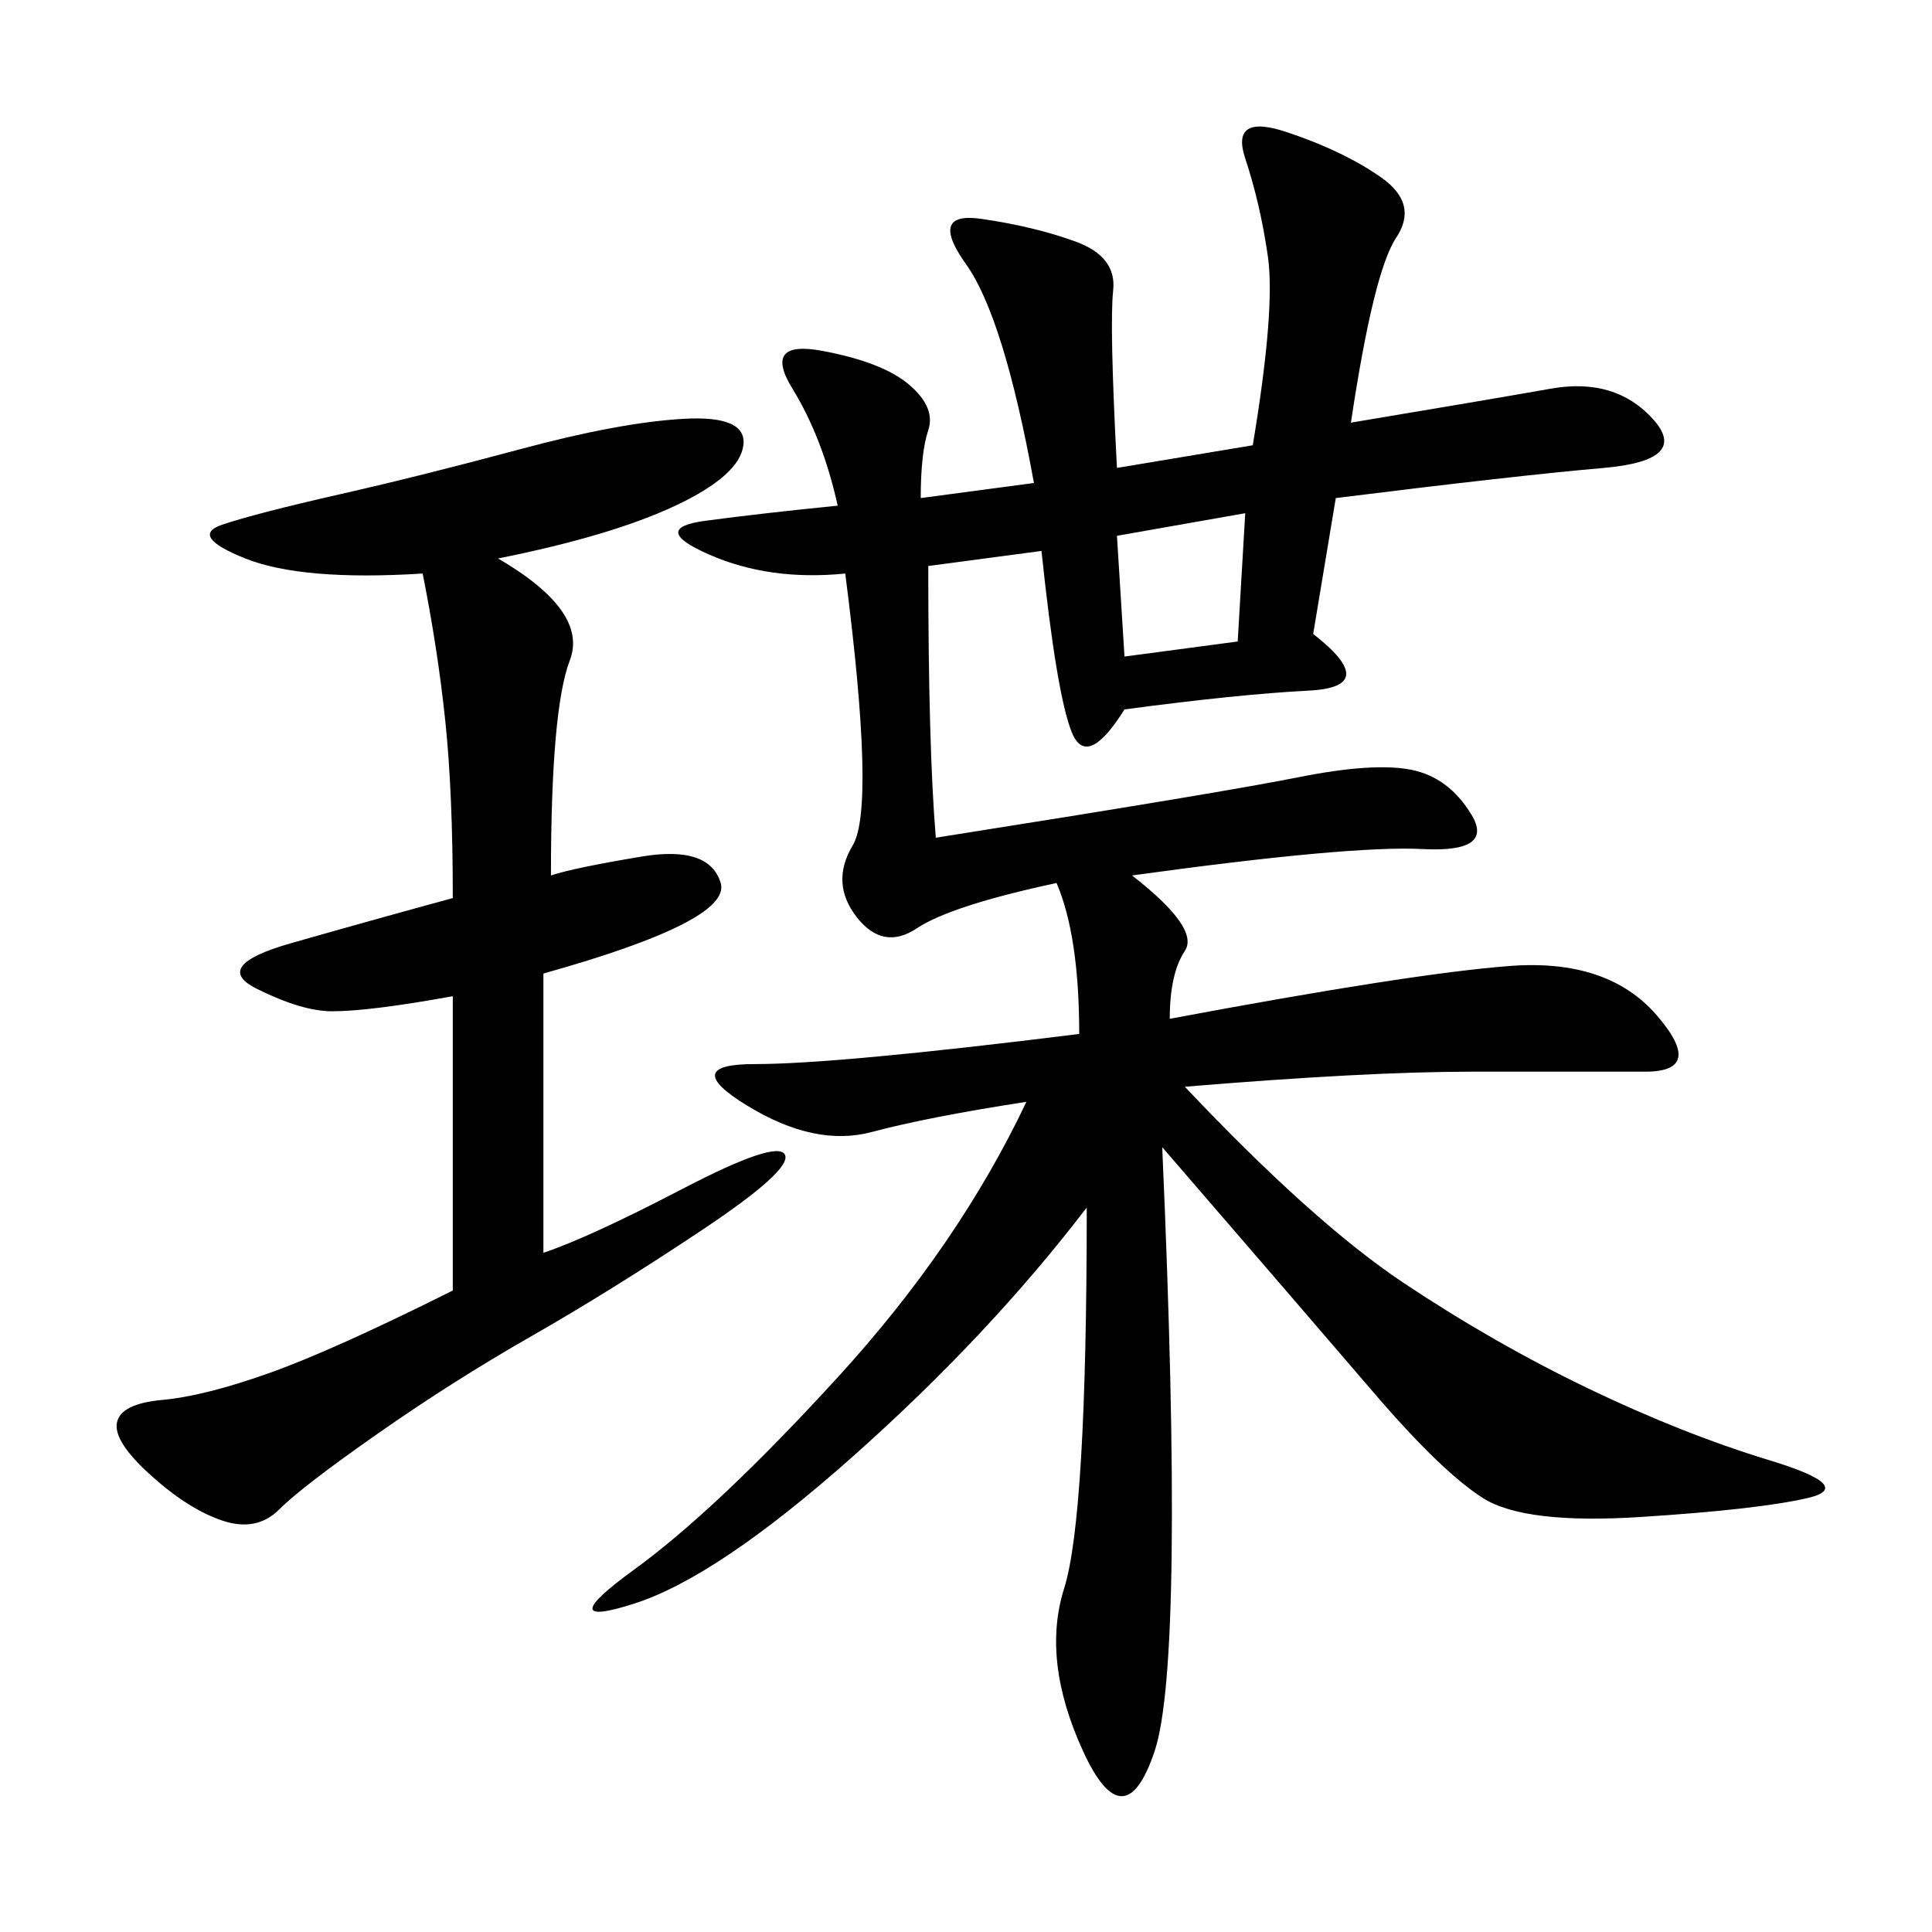 <svg xmlns="http://www.w3.org/2000/svg" xmlns:xlink="http://www.w3.org/1999/xlink" width="300" height="300"><path d="M167.58 160.55Q167.58 145.31 164.06 137.11L164.06 137.11Q147.66 140.63 142.38 144.14Q137.11 147.66 133.01 142.38Q128.91 137.11 132.42 131.25Q135.94 125.39 131.25 89.06L131.25 89.06Q119.53 90.23 110.16 86.13Q100.78 82.03 109.57 80.86Q118.36 79.69 130.08 78.52L130.08 78.52Q127.73 67.97 123.05 60.35Q118.36 52.73 127.73 54.49Q137.11 56.25 141.21 59.77Q145.31 63.28 144.14 66.80Q142.97 70.31 142.97 77.34L142.97 77.34L160.55 75Q155.86 49.22 150 41.02Q144.14 32.81 152.34 33.98Q160.55 35.16 166.99 37.50Q173.44 39.84 172.85 45.12Q172.27 50.39 173.44 72.66L173.44 72.66L194.53 69.14Q198.05 48.05 196.88 39.84Q195.70 31.64 193.36 24.61Q191.02 17.58 199.80 20.51Q208.59 23.44 214.45 27.54Q220.31 31.64 216.80 36.91Q213.28 42.19 209.77 65.63L209.77 65.63Q230.86 62.11 240.82 60.35Q250.78 58.59 256.64 65.04Q262.50 71.48 249.02 72.66Q235.55 73.83 207.42 77.34L207.42 77.34L203.91 98.44Q214.45 106.64 203.32 107.23Q192.19 107.81 174.61 110.16L174.61 110.16Q168.75 119.53 166.41 113.67Q164.06 107.81 161.72 85.55L161.72 85.55L144.14 87.89Q144.14 116.02 145.31 130.08L145.31 130.08Q189.84 123.05 201.56 120.70Q213.28 118.36 219.14 119.53Q225 120.70 228.52 126.56Q232.03 132.42 220.90 131.84Q209.77 131.25 175.78 135.94L175.78 135.94Q186.33 144.14 183.98 147.66Q181.64 151.17 181.64 158.20L181.64 158.20Q219.14 151.17 234.38 150Q249.61 148.83 257.23 157.62Q264.84 166.41 255.47 166.41L255.47 166.41L228.52 166.41Q212.11 166.41 183.98 168.75L183.98 168.75Q203.91 189.84 217.97 199.22Q232.03 208.59 246.68 215.63Q261.33 222.66 274.80 226.76Q288.28 230.86 280.66 232.62Q273.05 234.38 254.88 235.55Q236.72 236.72 230.27 232.62Q223.83 228.52 213.28 216.21Q202.73 203.91 180.47 178.13L180.47 178.13Q183.98 257.81 179.30 271.88Q174.61 285.94 168.16 271.88Q161.72 257.81 165.23 246.68Q168.75 235.55 168.75 187.50L168.75 187.50Q153.52 207.42 132.42 226.17Q111.33 244.92 98.44 249.02Q85.55 253.13 98.44 243.75Q111.33 234.38 130.08 213.87Q148.83 193.36 159.38 171.09L159.38 171.09Q144.14 173.44 135.35 175.78Q126.56 178.13 116.02 171.68Q105.47 165.23 117.19 165.23L117.19 165.23Q130.08 165.23 167.58 160.55L167.58 160.55ZM77.34 86.72Q91.41 94.92 88.48 102.54Q85.55 110.16 85.55 135.94L85.55 135.94Q89.06 134.77 99.61 133.01Q110.16 131.25 111.91 137.11Q113.67 142.97 84.38 151.17L84.38 151.17L84.38 194.53Q91.41 192.19 106.05 184.57Q120.70 176.95 121.88 179.30Q123.05 181.64 108.98 191.02Q94.92 200.39 82.62 207.42Q70.31 214.45 58.59 222.66Q46.88 230.86 43.36 234.38Q39.84 237.89 34.57 236.13Q29.30 234.38 23.44 229.10Q17.58 223.83 18.16 220.90Q18.75 217.97 25.20 217.38Q31.64 216.80 41.60 213.28Q51.56 209.77 70.31 200.39L70.31 200.39L70.31 154.69Q57.42 157.03 51.56 157.03L51.56 157.03Q46.88 157.03 39.84 153.52Q32.81 150 45.12 146.48Q57.42 142.97 70.31 139.45L70.31 139.45Q70.31 123.05 69.14 111.91Q67.97 100.78 65.63 89.06L65.63 89.06Q46.88 90.23 38.09 86.72Q29.30 83.20 34.57 81.45Q39.84 79.69 52.73 76.76Q65.63 73.83 80.86 69.73Q96.09 65.63 106.05 65.04Q116.02 64.45 115.43 69.14Q114.84 73.83 104.88 78.52Q94.92 83.20 77.34 86.72L77.34 86.72ZM174.61 101.95L192.19 99.61L193.36 79.69L173.44 83.20L174.61 101.95Z"/></svg>